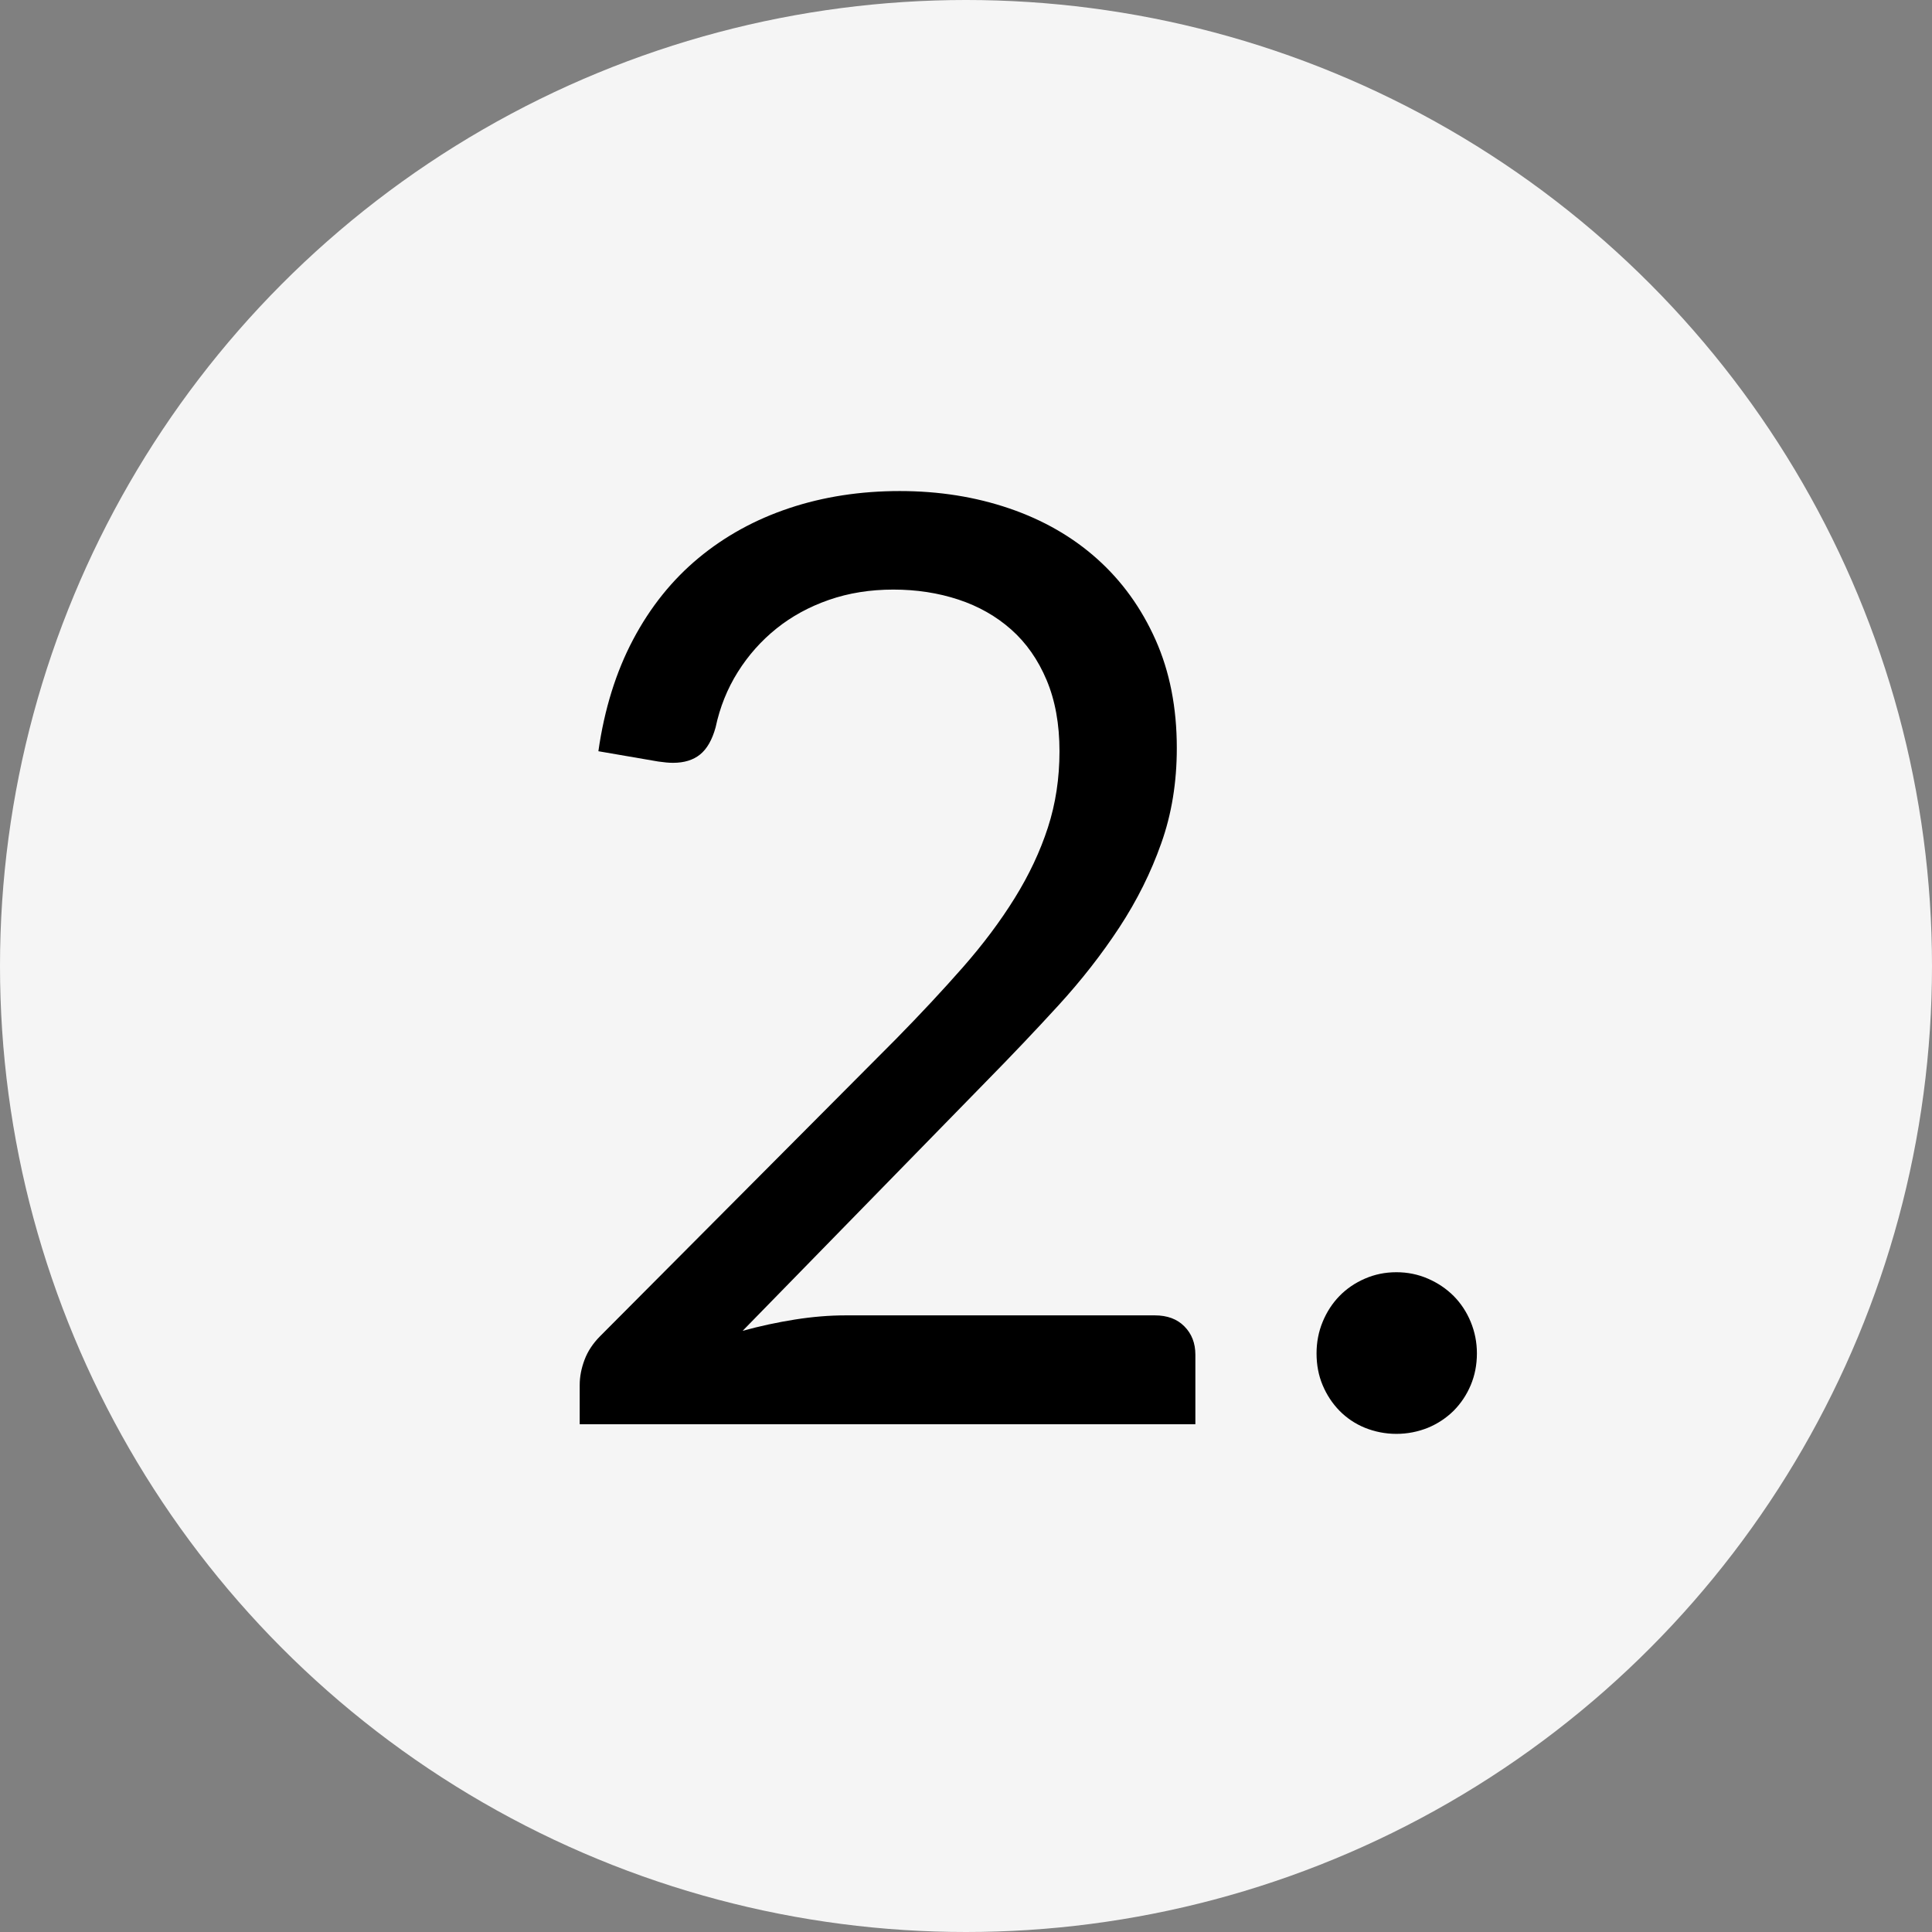 <?xml version="1.0" encoding="UTF-8"?>
<svg id="Warstwa_1" xmlns="http://www.w3.org/2000/svg" version="1.1" viewBox="0 0 18 18">
  <rect x="0" y="0" width="18" height="18" fill="#808080" stroke="none"/>
  <!-- Generator: Adobe Illustrator 29.5.1, SVG Export Plug-In . SVG Version: 2.1.0 Build 141)  -->
  <defs>
    <style>
      .st0 {
        fill: #f5f5f5;
      }
    </style>
  </defs>
  <circle class="st0" cx="9" cy="9" r="9"/>
  <g>
    <path d="M8.384,4.575c.364,0,.704.054,1.02.162.316.108.589.265.819.471s.411.457.543.753c.132.296.198.632.198,1.008,0,.32-.048.616-.145.888-.096.272-.226.533-.39.783s-.353.492-.567.726c-.214.234-.441.473-.681.717l-2.262,2.316c.16-.044.322-.079.486-.105.164-.026.322-.039.474-.039h2.88c.116,0,.208.034.275.102.068.068.103.156.103.264v.648h-5.736v-.366c0-.076.015-.154.045-.234.03-.08.079-.154.147-.222l2.754-2.766c.228-.232.436-.455.624-.669s.349-.429.483-.645c.134-.216.237-.435.309-.657.072-.222.108-.459.108-.711s-.04-.473-.12-.663-.19-.347-.33-.471-.304-.217-.492-.279-.39-.093-.606-.093c-.216,0-.416.032-.6.096-.184.064-.347.153-.489.267-.142.114-.262.249-.36.405-.098.156-.167.328-.207.516-.032.116-.08.2-.144.252-.064.052-.148.078-.252.078-.02,0-.041-.001-.063-.003s-.047-.005-.075-.009l-.558-.096c.056-.392.164-.739.324-1.041.16-.302.363-.555.609-.759.246-.204.528-.359.846-.465.318-.106.661-.159,1.029-.159Z"/>
    <path d="M12.266,12.609c0-.104.019-.202.057-.294.038-.092.09-.172.156-.24.066-.068.145-.122.237-.162.092-.04.189-.06.294-.06.104,0,.202.02.294.06s.172.094.24.162c.067.068.12.148.158.24.038.092.058.19.058.294,0,.108-.02.207-.058.297-.038.09-.091.169-.158.237-.068.067-.148.121-.24.159-.092.037-.19.057-.294.057-.104,0-.202-.02-.294-.057-.093-.038-.171-.092-.237-.159-.066-.068-.118-.147-.156-.237-.038-.09-.057-.189-.057-.297Z"/>
  </g>
</svg>